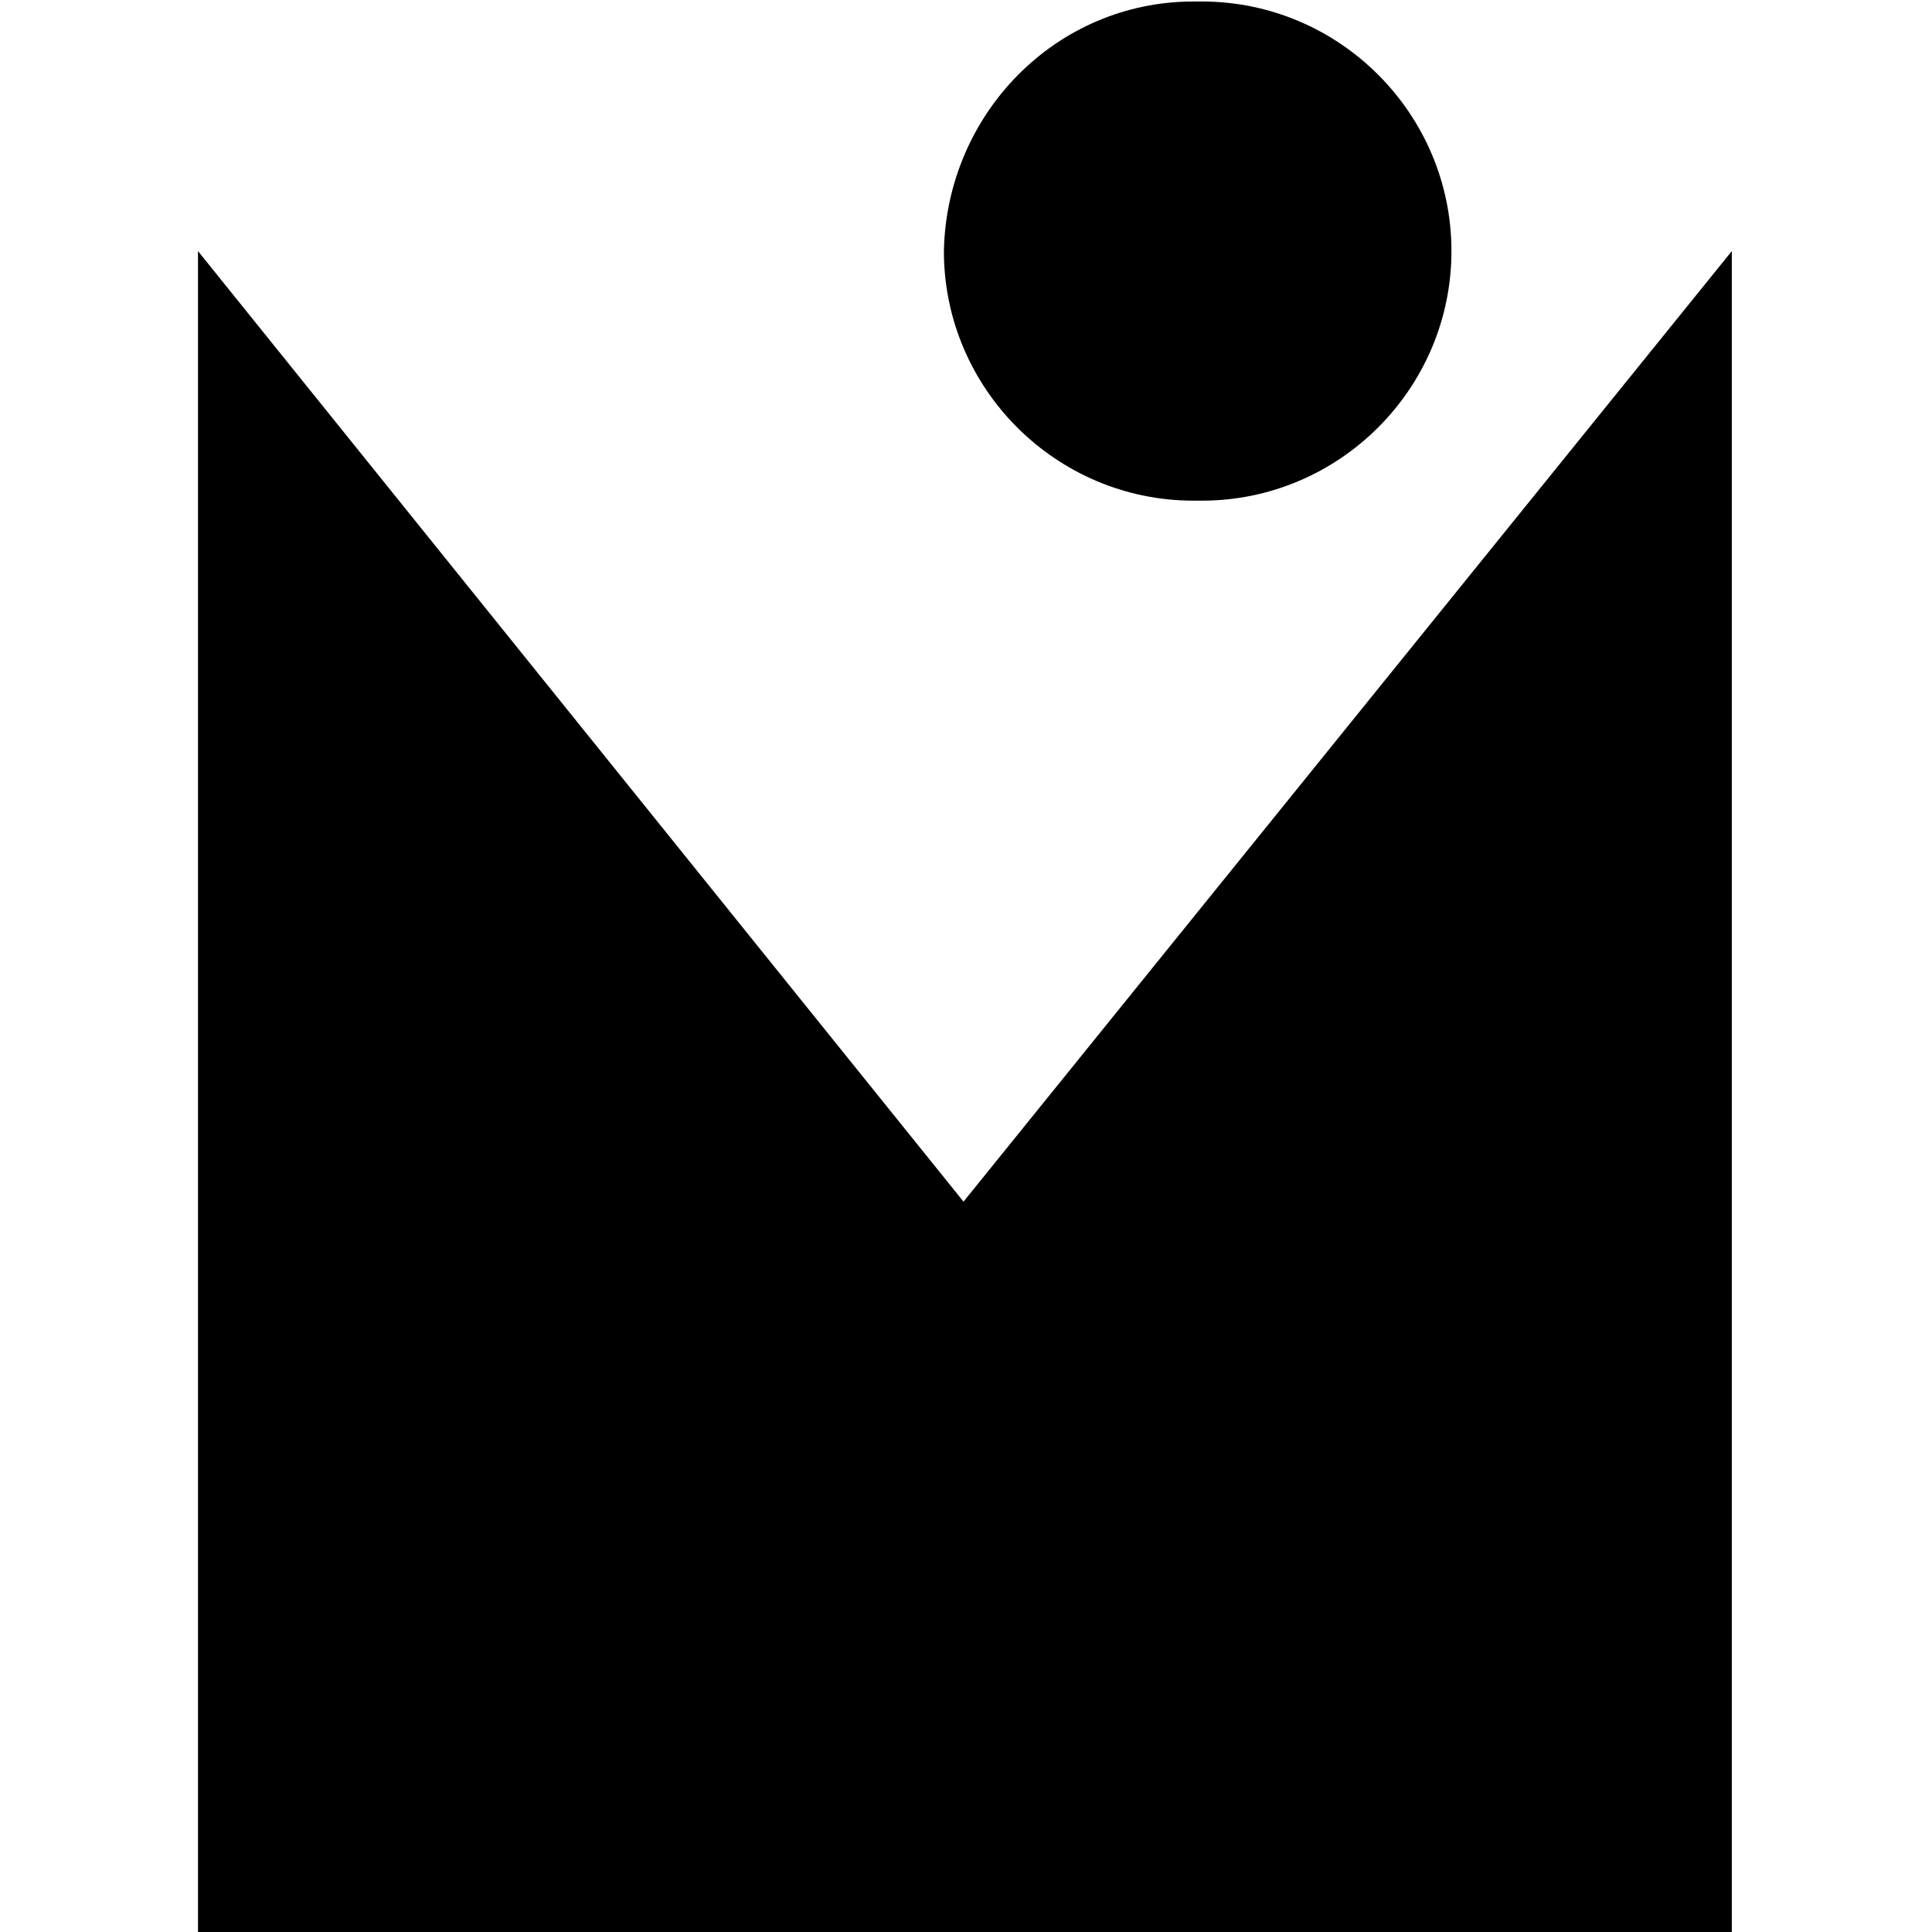 <?xml version="1.0" encoding="UTF-8"?> <svg xmlns="http://www.w3.org/2000/svg" xmlns:xlink="http://www.w3.org/1999/xlink" width="512px" height="512px" viewBox="0 0 512 512" version="1.1"><g id="surface1"><path style=" stroke:none;fill-rule:nonzero;fill:rgb(0%,0%,0%);fill-opacity:1;" d="M 255.34 318.449 L 458.949 66.539 L 458.949 512.398 L 52.469 512.398 L 52.469 66.539 C 52.469 66.539 255.34 318.449 255.34 318.449 Z M 255.34 318.449 "></path><path style=" stroke:none;fill-rule:nonzero;fill:rgb(0%,0%,0%);fill-opacity:1;" d="M 316.281 0.398 L 318.512 0.398 C 354.922 0.398 384.648 30.121 384.648 66.539 C 384.648 102.949 354.93 132.68 318.512 132.68 L 316.281 132.68 C 279.871 132.68 250.141 102.961 250.141 66.539 C 250.879 30.129 279.859 0.398 316.281 0.398 Z M 316.281 0.398 "></path></g></svg> 